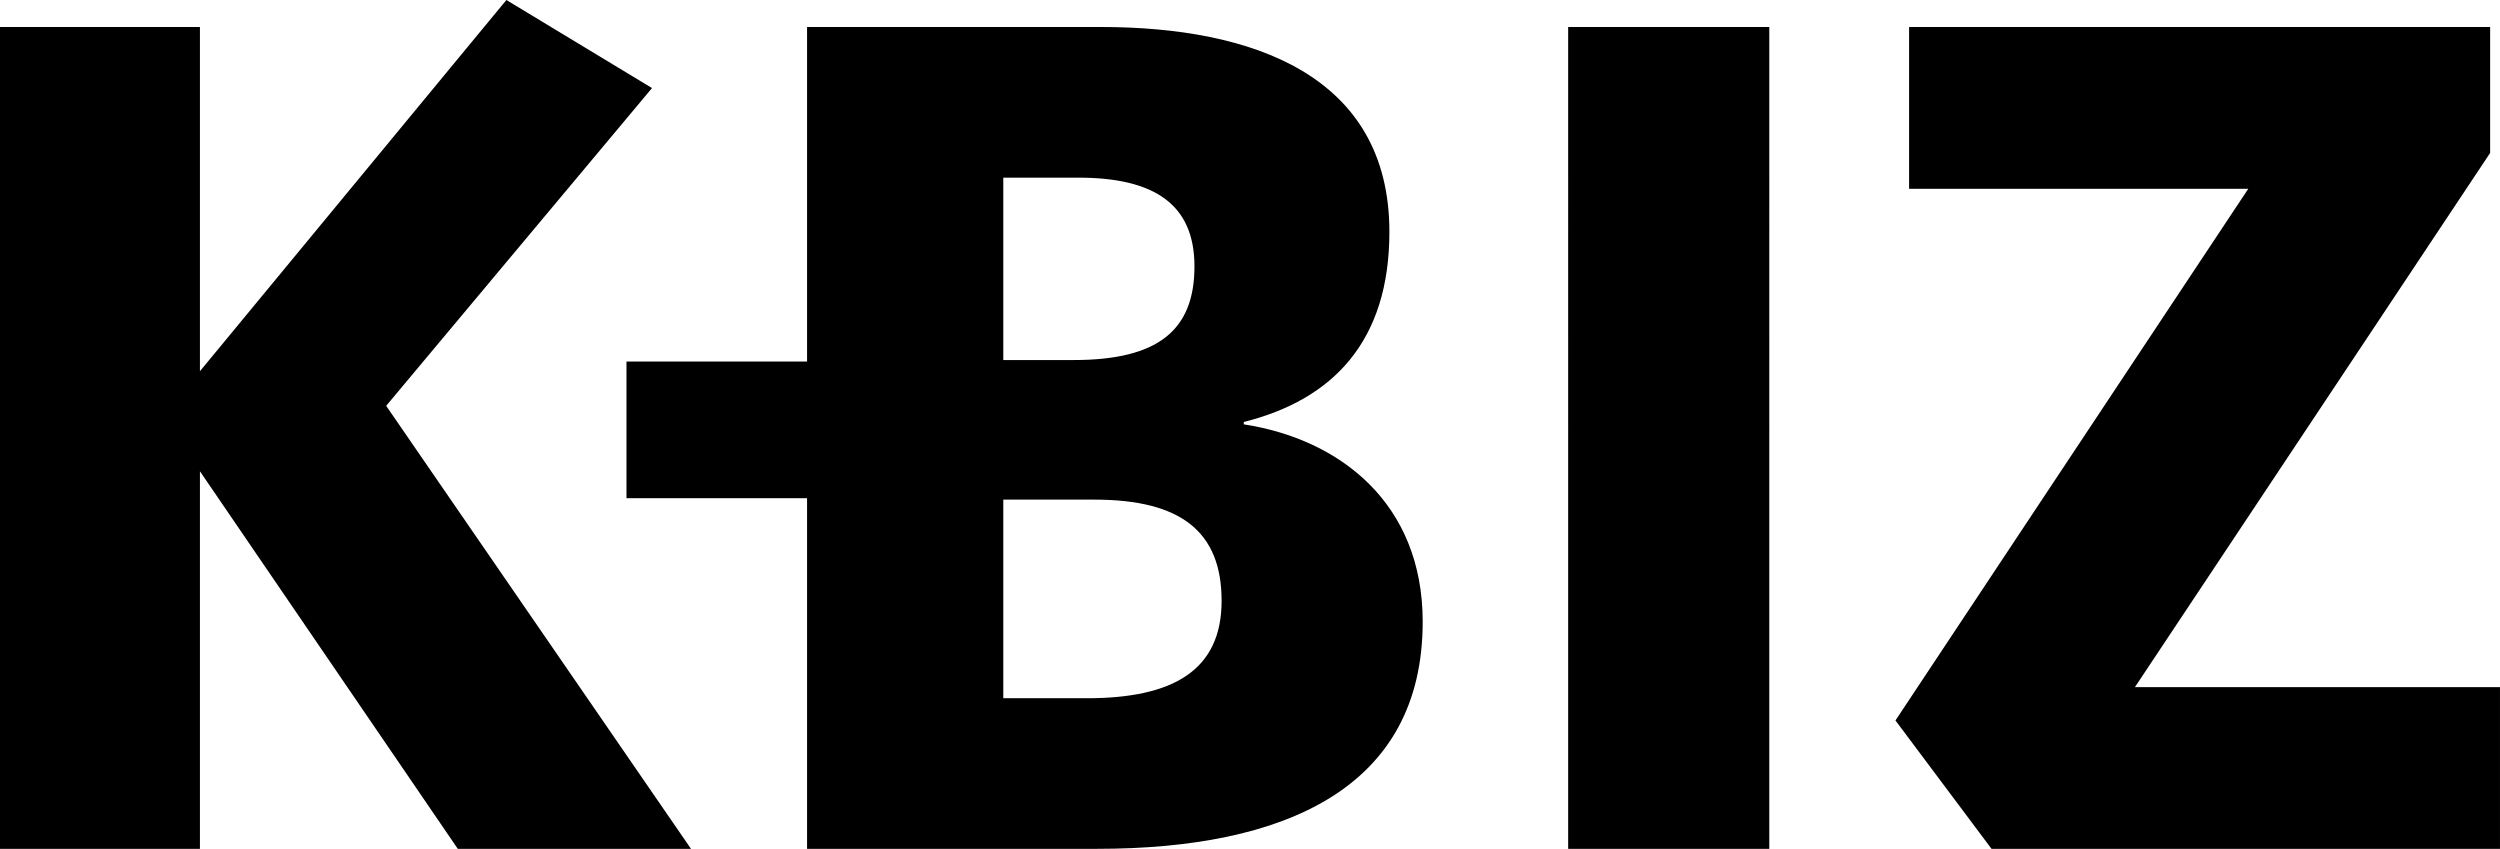 <svg xmlns="http://www.w3.org/2000/svg" width="155.371" height="52.754" viewBox="0 0 155.371 52.754">
  <path id="패스_49967" data-name="패스 49967" d="M77.3,26.467V26.32c5.52-1.381,9.049-5,9.049-11.811,0-9.741-8.515-12.736-17.939-12.736H50.158V22.564H38.935v8.493H50.158V52.849H68.173c11.657,0,20.245-3.759,20.245-14.115,0-7.36-5.137-11.346-11.121-12.267M62.353,11.136h4.666c4.766,0,7.215,1.69,7.215,5.515,0,4-2.3,5.82-7.51,5.82H62.353Zm5.208,32.352H62.353V31.146h5.668c5.368,0,7.9,1.989,7.9,6.29,0,4.362-3.077,6.053-8.362,6.053m29.9,9.361h12.5V1.773h-12.5ZM40.521,5.568,31.471.095,12.425,23.166V1.773H0V52.849H12.425V29.383L28.451,52.849H42.944L24,25.317ZM132.682,42.8,154.758,9.6V1.773H118.647V11.827h21.08L117.8,44.87l5.97,7.979h31.6V42.8Z" transform="translate(0 -0.095)"/>
</svg>
